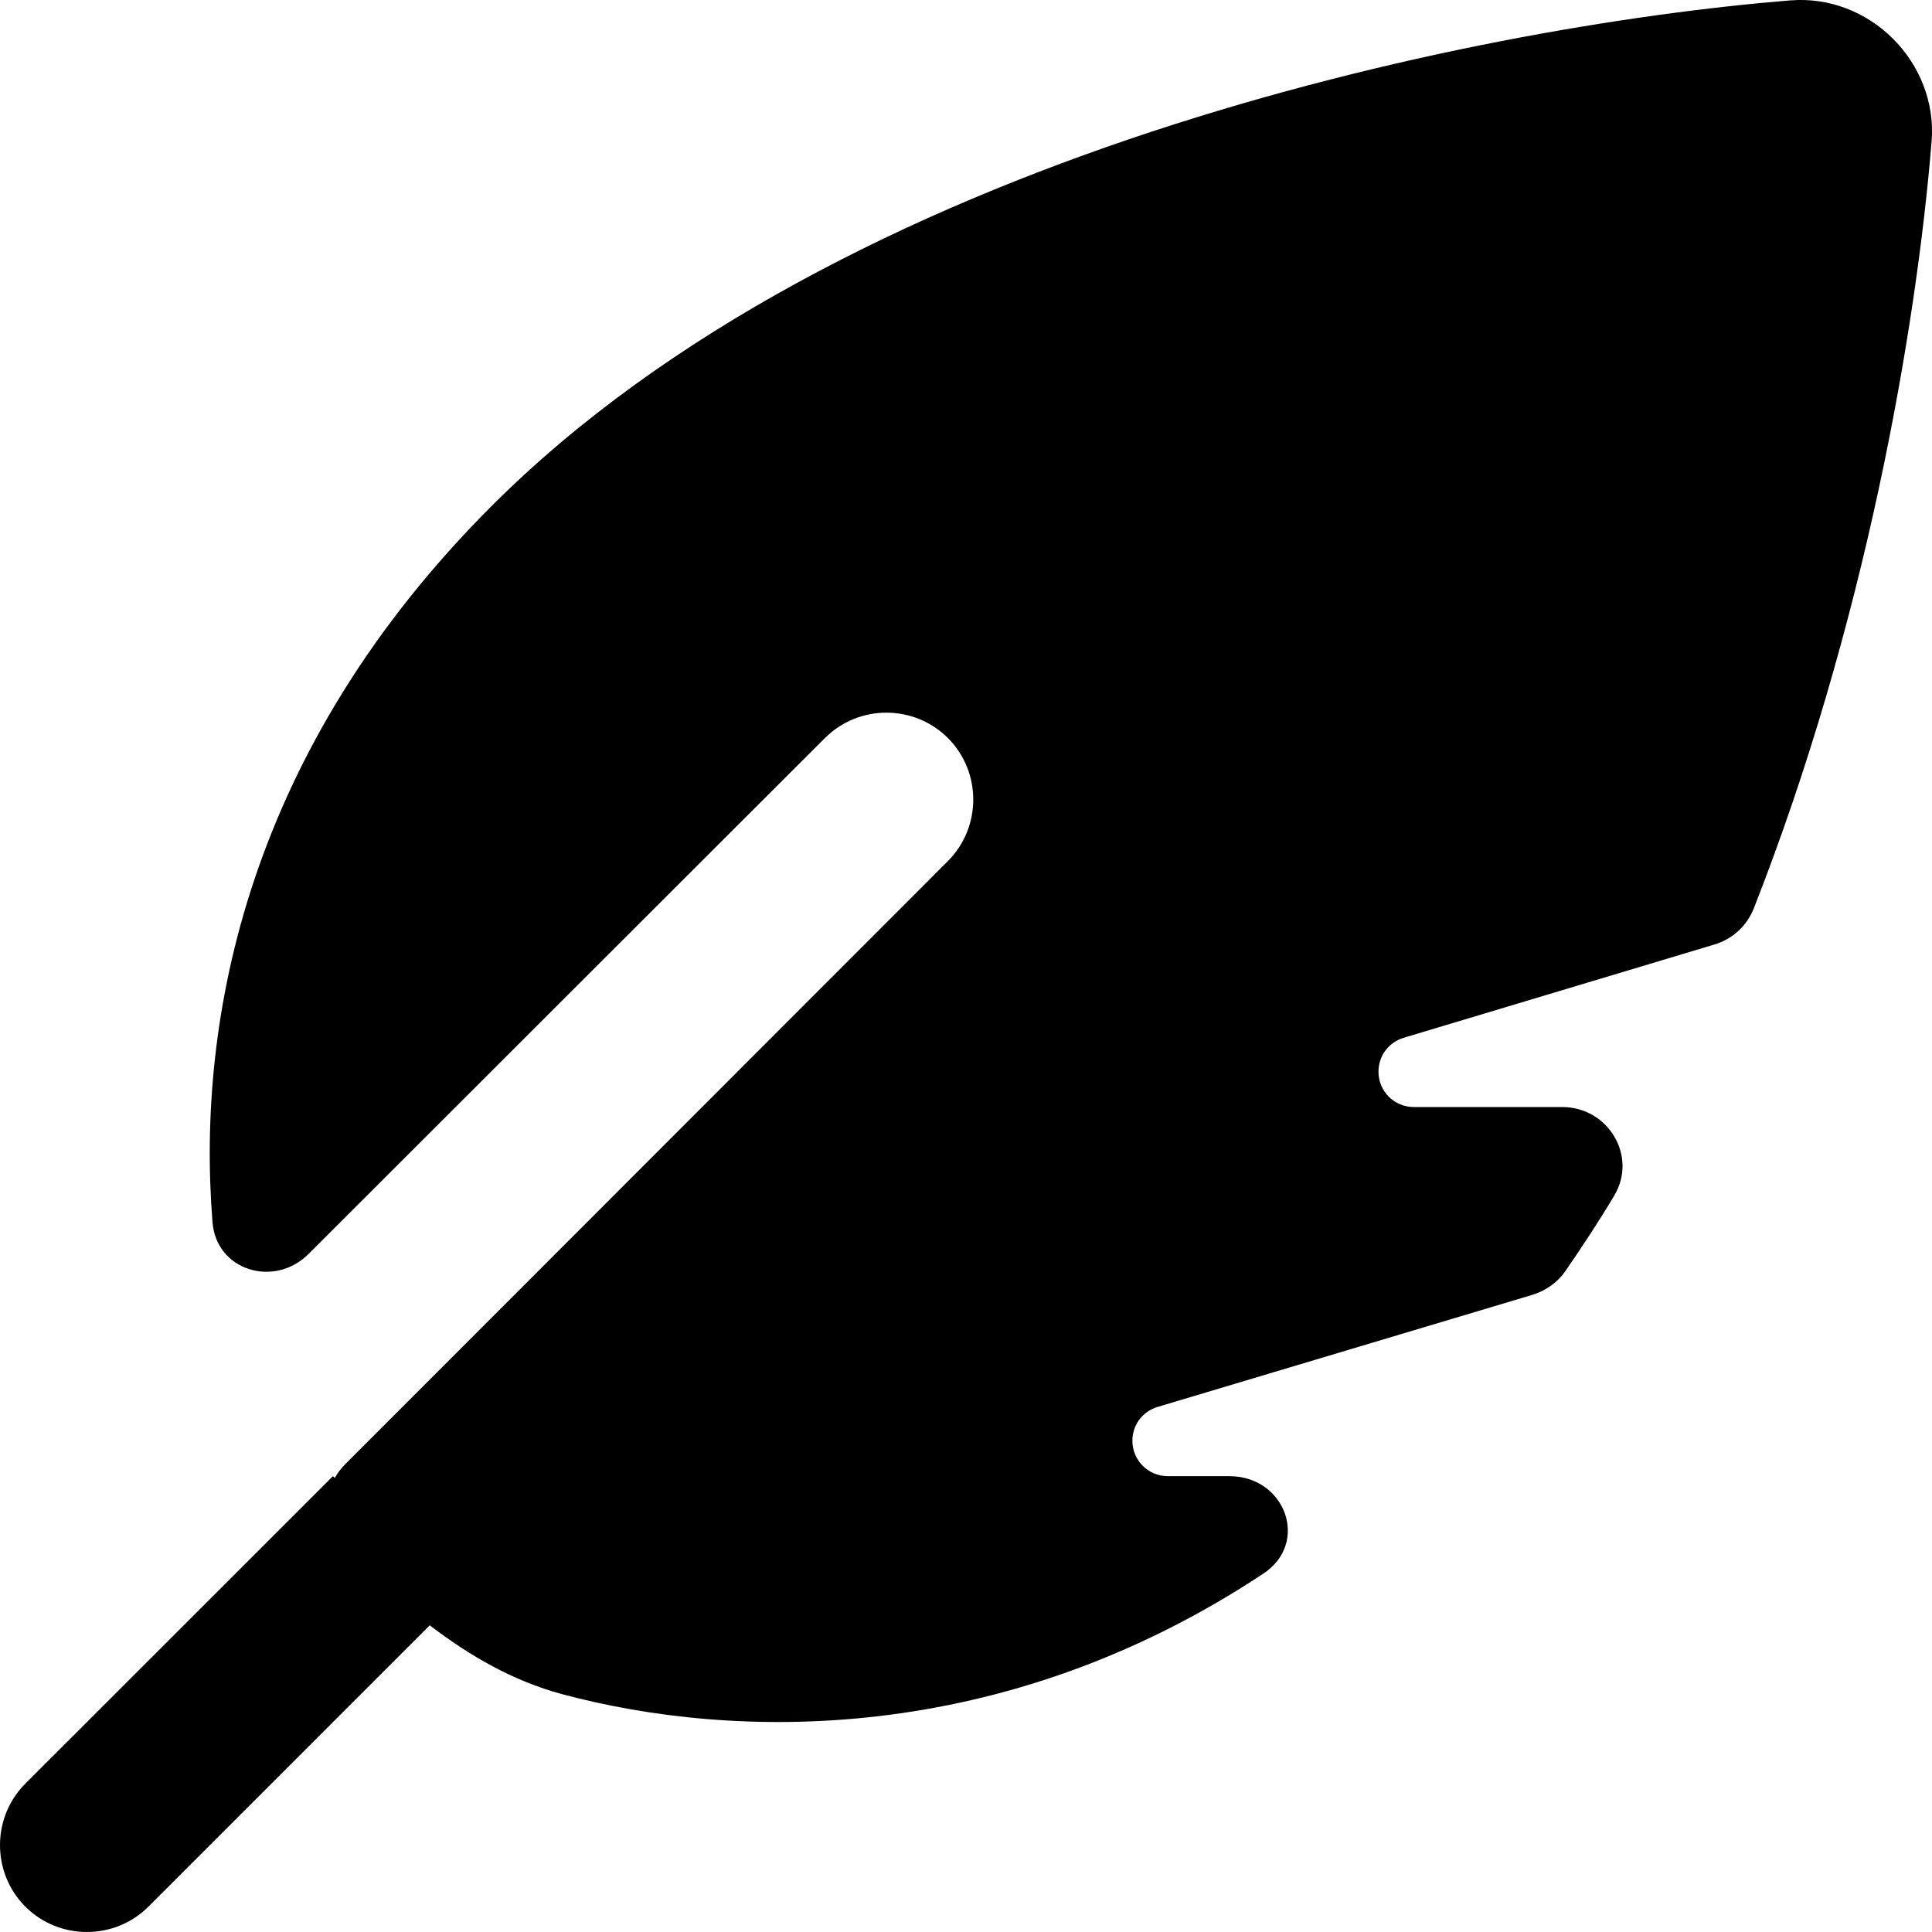 <svg width="16" height="16" viewBox="0 0 16 16" fill="none" xmlns="http://www.w3.org/2000/svg">
<path d="M14.832 0.003C15.147 -0.022 15.456 0.099 15.678 0.322C15.901 0.545 16.022 0.853 15.997 1.168C15.869 2.738 15.443 5.186 14.523 7.526C14.465 7.669 14.348 7.777 14.198 7.822L11.623 8.595C11.498 8.634 11.416 8.745 11.416 8.876C11.416 9.038 11.546 9.168 11.709 9.168H12.937C13.319 9.168 13.565 9.576 13.367 9.904C13.24 10.117 13.103 10.324 12.963 10.528C12.899 10.62 12.804 10.687 12.695 10.722L9.585 11.652C9.461 11.69 9.378 11.801 9.378 11.932C9.378 12.094 9.509 12.225 9.671 12.225H10.181C10.645 12.225 10.849 12.778 10.461 13.033C8.296 14.466 6.077 14.412 4.654 14.03C4.25 13.921 3.89 13.714 3.559 13.46L1.229 15.79C0.949 16.07 0.49 16.07 0.21 15.79C-0.07 15.51 -0.07 15.051 0.21 14.771L2.757 12.225L2.773 12.24C2.795 12.199 2.824 12.161 2.859 12.126L7.85 7.131C8.13 6.851 8.13 6.392 7.85 6.112C7.57 5.832 7.112 5.832 6.832 6.112L2.556 10.384C2.273 10.668 1.792 10.524 1.76 10.123C1.624 8.43 2.056 6.205 4.072 4.19C6.972 1.289 12.164 0.22 14.828 0.003H14.832Z" fill="black"/>
</svg>
